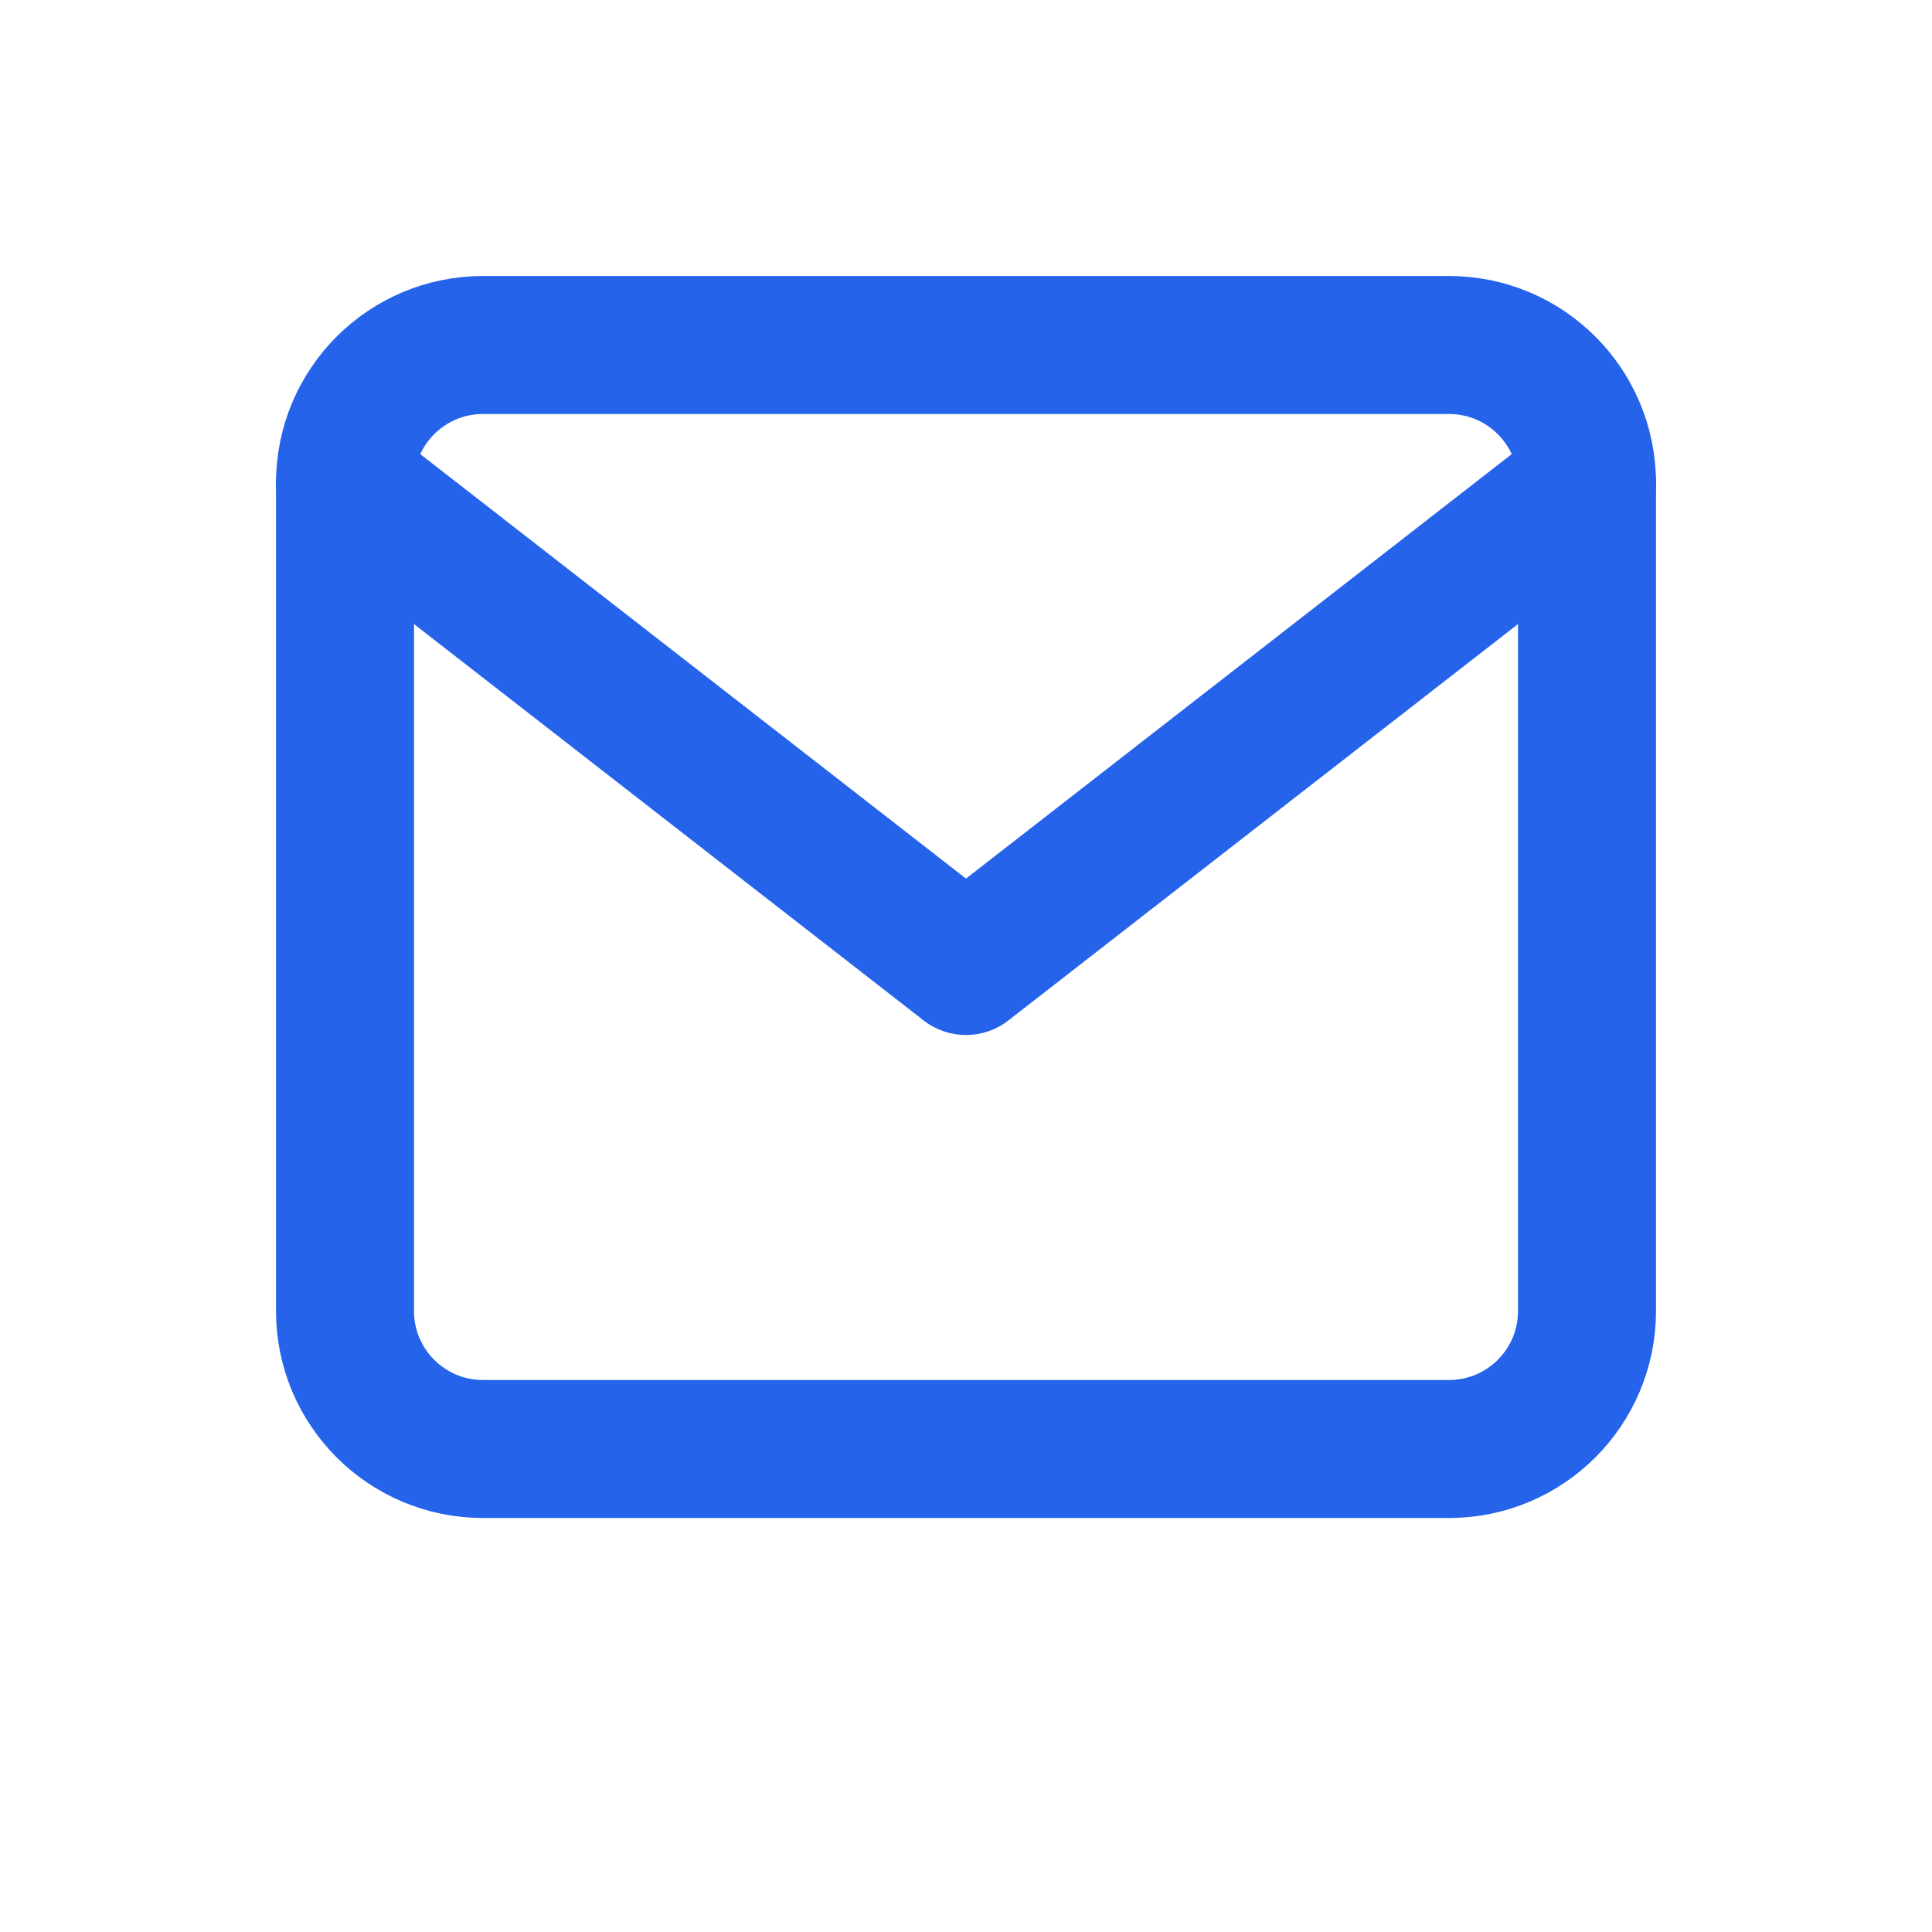 <svg width="28" height="28" viewBox="0 0 28 28" fill="none" xmlns="http://www.w3.org/2000/svg">
  <path d="M5 7C5 5.895 5.895 5 7 5H21C22.105 5 23 5.895 23 7V19C23 20.105 22.105 21 21 21H7C5.895 21 5 20.105 5 19V7Z" stroke="#2563eb" stroke-width="2" fill="none"/>
  <path d="M5 7L14 14L23 7" stroke="#2563eb" stroke-width="2" stroke-linecap="round" stroke-linejoin="round" fill="none"/>
</svg>

